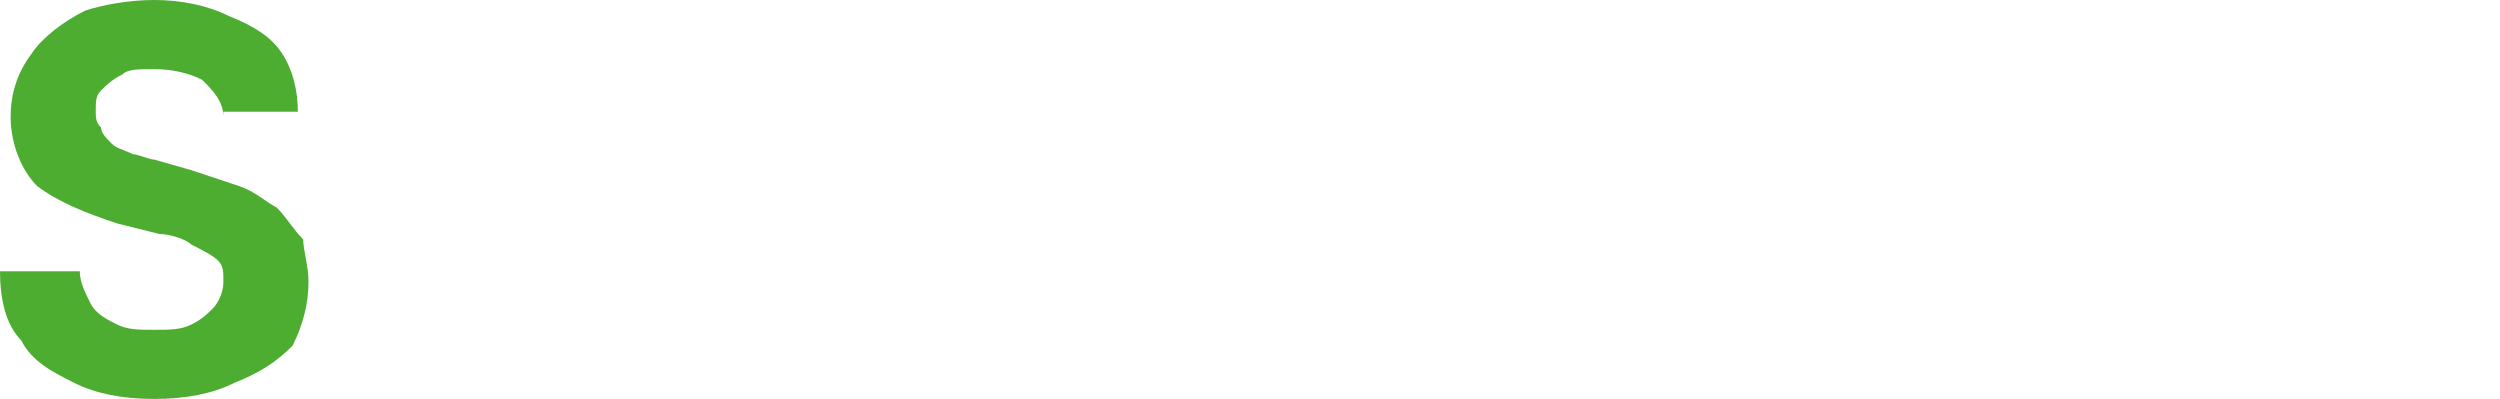 <?xml version="1.0" encoding="utf-8"?>
<!-- Generator: Adobe Illustrator 27.9.3, SVG Export Plug-In . SVG Version: 9.03 Build 53313)  -->
<svg version="1.1" id="レイヤー_1" xmlns="http://www.w3.org/2000/svg" xmlns:xlink="http://www.w3.org/1999/xlink" x="0px"
	 y="0px" width="47px" height="7.5px" viewBox="0 0 47 7.5" style="enable-background:new 0 0 47 7.5;" xml:space="preserve">
<style type="text/css">
	.st0{fill:#4DAD31;}
</style>
<path class="st0" d="M4.2,2.2c0-0.3-0.2-0.5-0.4-0.7C3.6,1.4,3.3,1.3,2.9,1.3c-0.3,0-0.5,0-0.6,0.1C2.1,1.5,2,1.6,1.9,1.7
	C1.8,1.8,1.8,1.9,1.8,2.1c0,0.1,0,0.2,0.1,0.3C1.9,2.5,2,2.6,2.1,2.7c0.1,0.1,0.2,0.1,0.4,0.2C2.6,2.9,2.8,3,2.9,3l0.7,0.2
	c0.3,0.1,0.6,0.2,0.9,0.3c0.3,0.1,0.5,0.3,0.7,0.4c0.2,0.2,0.3,0.4,0.5,0.6C5.7,4.7,5.8,5,5.8,5.3c0,0.4-0.1,0.8-0.3,1.2
	C5.2,6.8,4.9,7,4.4,7.2C4,7.4,3.5,7.5,2.9,7.5c-0.6,0-1.1-0.1-1.5-0.3C1,7,0.6,6.8,0.4,6.4C0.1,6.1,0,5.6,0,5.1h1.5
	c0,0.2,0.1,0.4,0.2,0.6C1.8,5.9,2,6,2.2,6.1c0.2,0.1,0.4,0.1,0.7,0.1c0.3,0,0.5,0,0.7-0.1C3.8,6,3.9,5.9,4,5.8
	c0.1-0.1,0.2-0.3,0.2-0.5c0-0.2,0-0.3-0.1-0.4C4,4.8,3.8,4.7,3.6,4.6C3.5,4.5,3.2,4.4,3,4.4L2.2,4.2C1.6,4,1.1,3.8,0.7,3.5
	C0.4,3.2,0.2,2.7,0.2,2.2c0-0.4,0.1-0.8,0.4-1.2c0.2-0.3,0.6-0.6,1-0.8C1.9,0.1,2.4,0,2.9,0c0.5,0,1,0.1,1.4,0.3
	C4.8,0.5,5.1,0.7,5.3,1c0.2,0.3,0.3,0.7,0.3,1.1H4.2z"/>
</svg>

